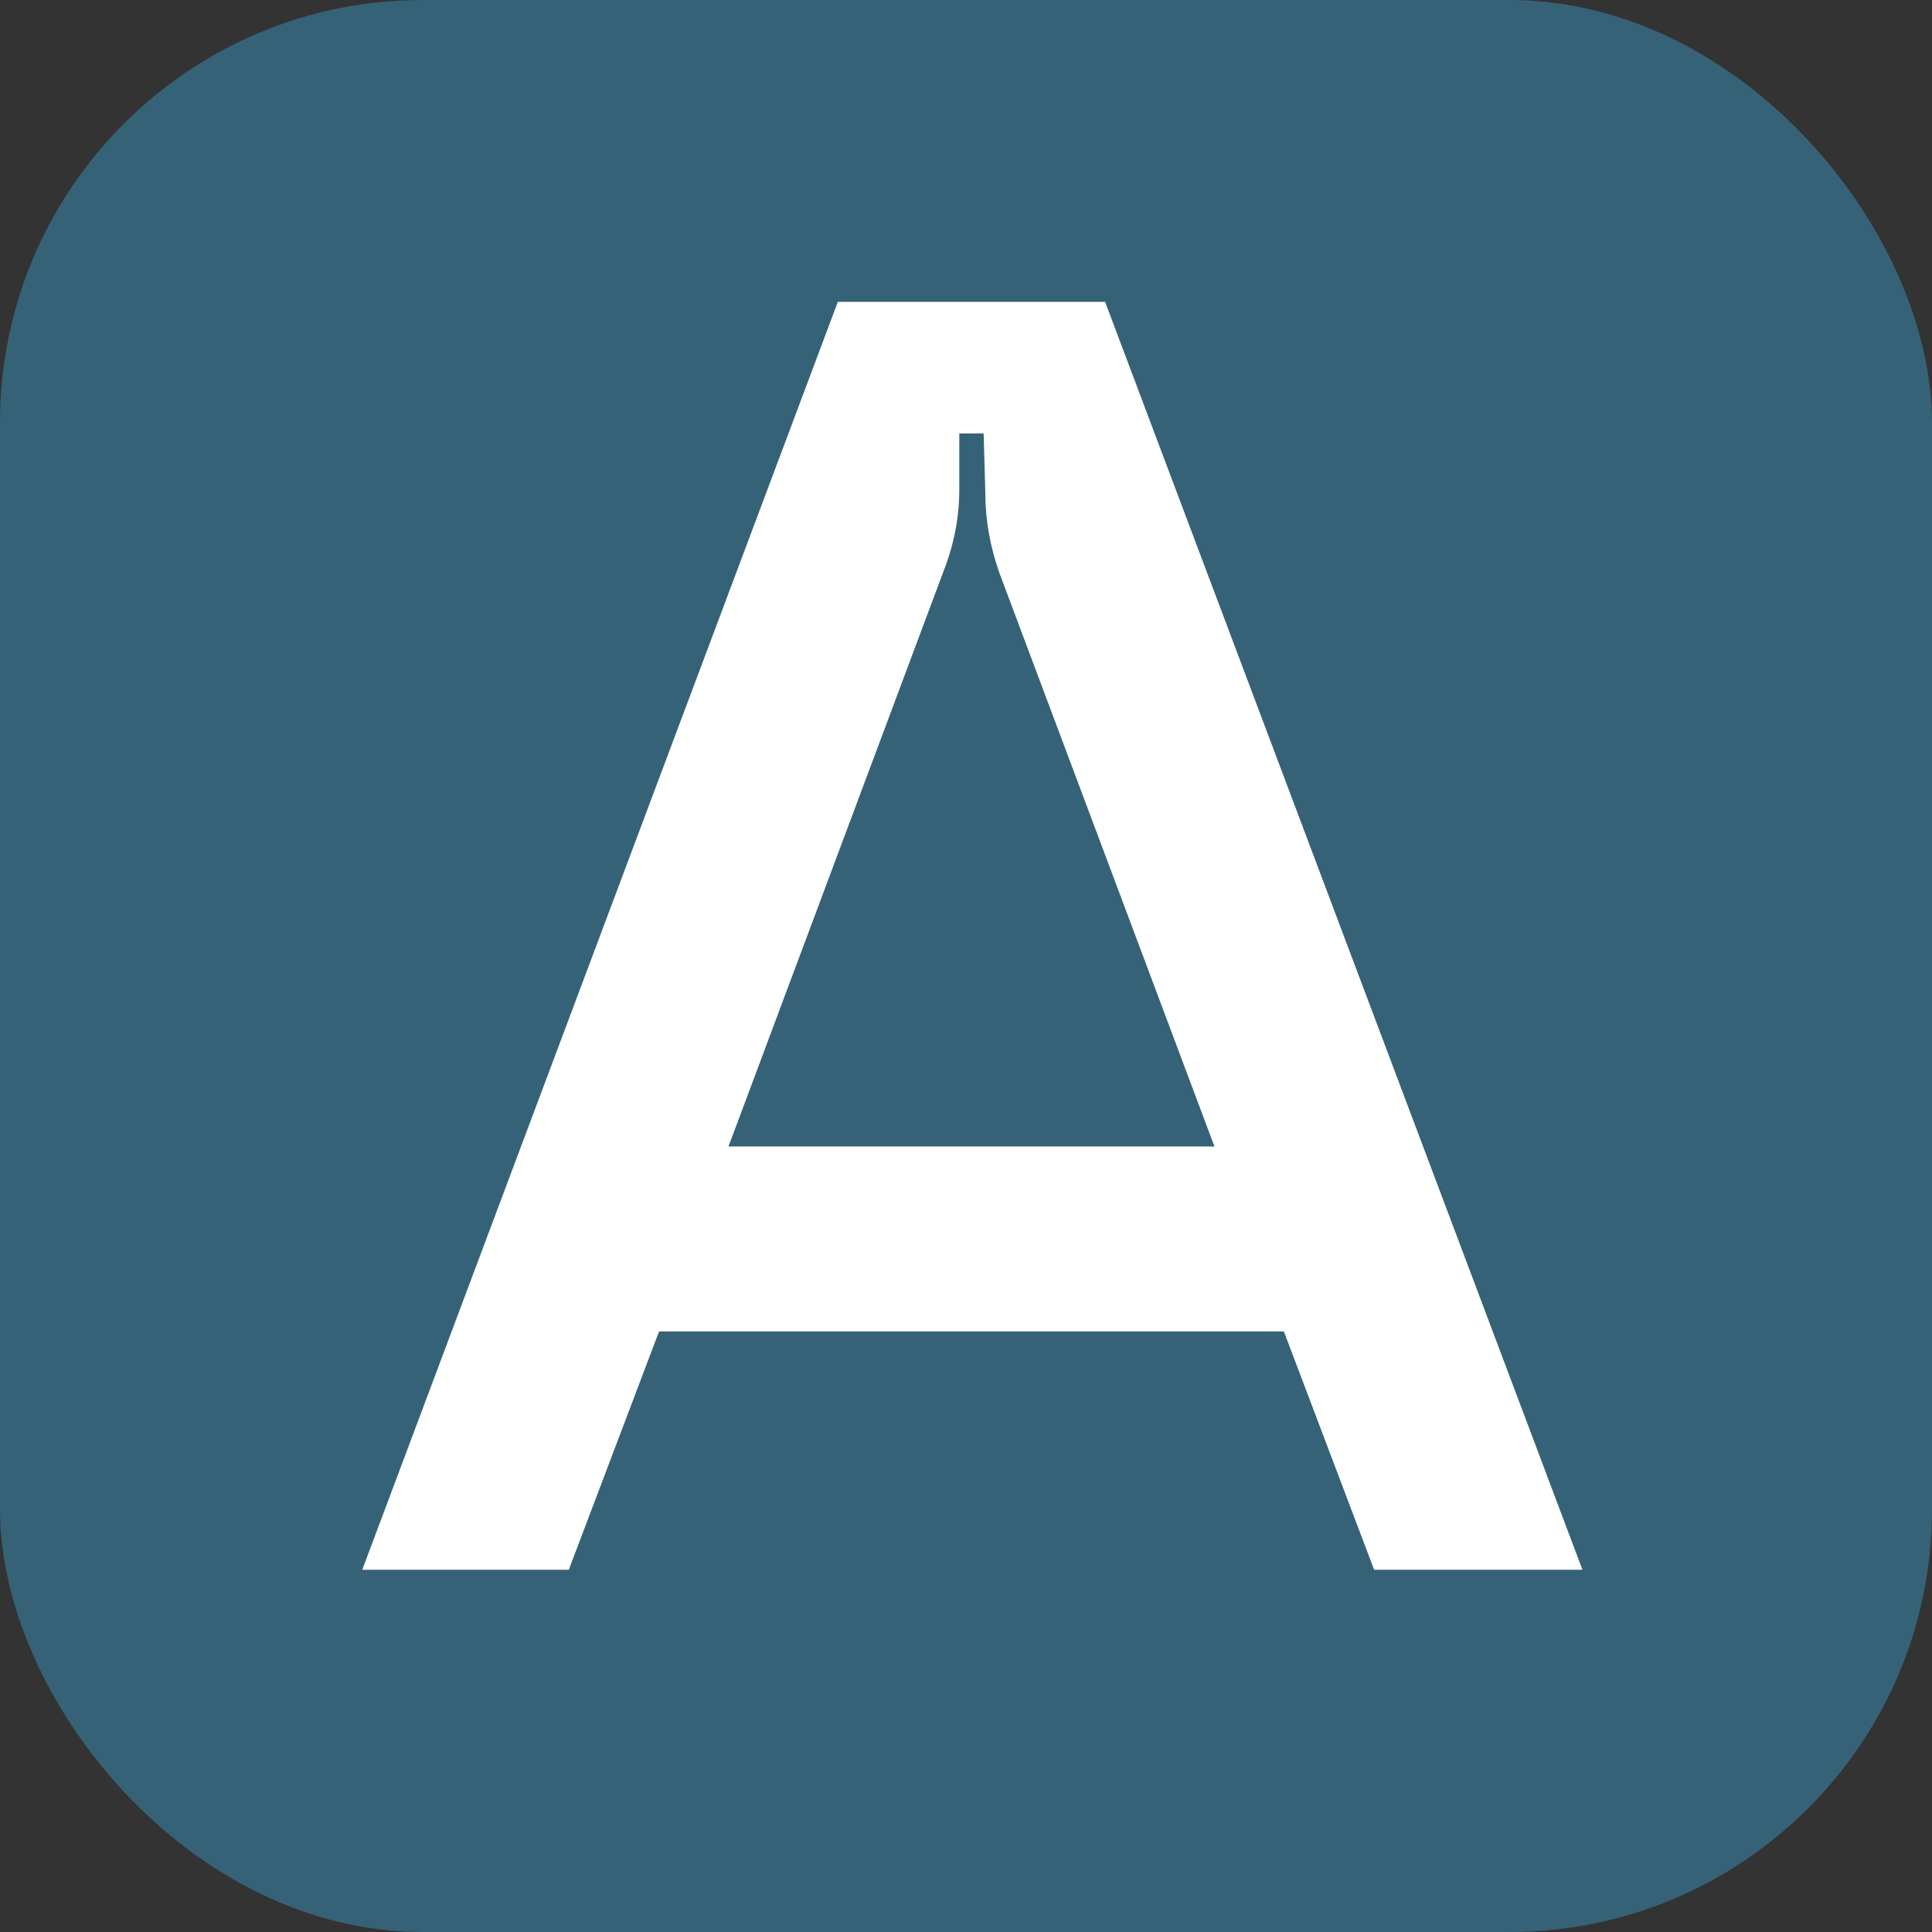 <?xml version="1.0" encoding="UTF-8"?> <svg xmlns="http://www.w3.org/2000/svg" width="32" height="32" viewBox="0 0 32 32" fill="none"><rect x="0" y="0" width="32" height="32" fill="#333333" stroke="none"/><rect width="32" height="32" rx="7" fill="#366278"></rect><path d="M18.304 5L26.21 26H22.76L21.265 22.053H10.916L9.421 26H6L13.877 5H18.304ZM12.066 18.989H20.115L16.551 9.484C16.407 9.074 16.321 8.632 16.321 8.189L16.292 7.179H15.889V8.095C15.889 8.568 15.803 9.011 15.631 9.453L12.066 18.989Z" fill="white"></path></svg> 